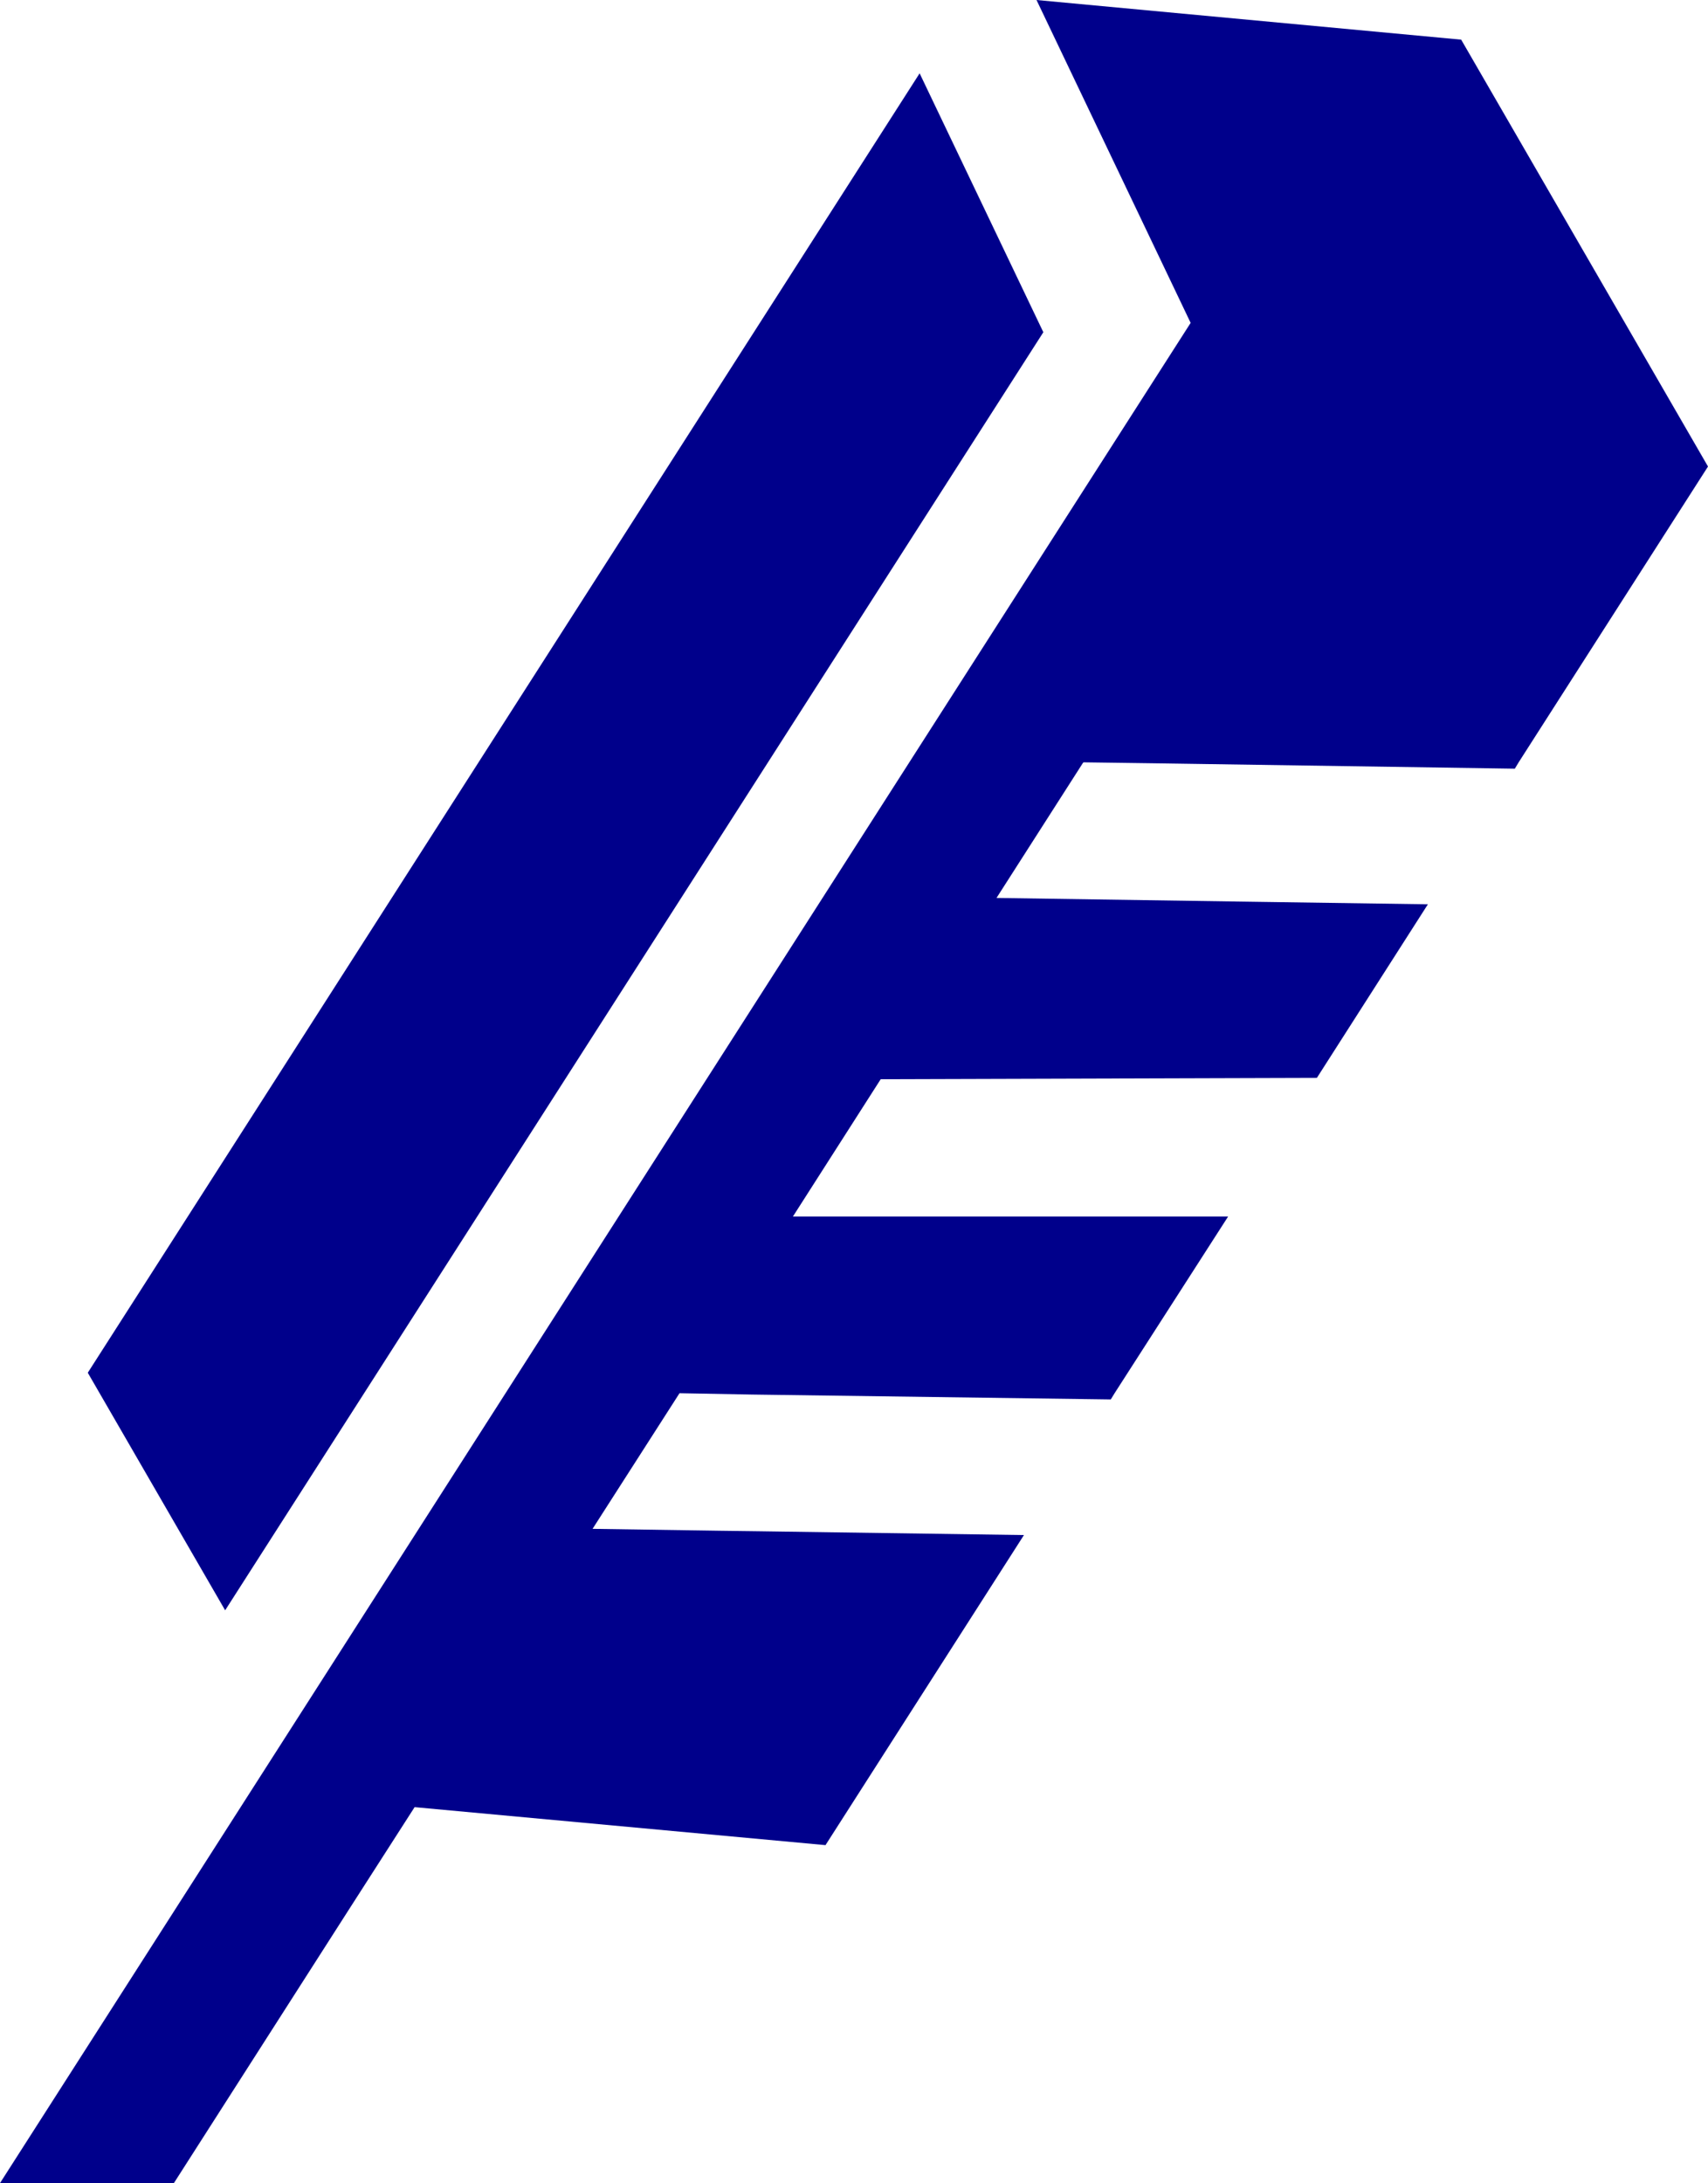 <?xml version="1.0" encoding="UTF-8"?>
<svg xmlns="http://www.w3.org/2000/svg" id="Layer_2" viewBox="0 0 142.62 182.22">
  <defs>
    <style>.cls-1{fill:#00008b;}</style>
  </defs>
  <g id="Layer_1-2">
    <g>
      <polygon class="cls-1" points="7.33 114.58 18.8 134.41 87.12 27.73 76.79 6.12 7.33 114.58"></polygon>
      <polygon class="cls-1" points="142.62 38.94 126.81 63.63 126.49 64.16 97.05 63.72 90.47 63.63 90.4 63.72 83.21 74.95 103.35 75.25 119.23 75.48 109.96 89.97 73.54 90.08 66.21 101.54 102.55 101.54 93.07 116.29 92.75 116.81 62.76 116.4 56.74 116.29 49.48 127.61 60.16 127.77 63.27 127.81 85.5 128.13 68.93 154.01 34.62 150.84 29.01 159.58 14.52 182.22 0 182.22 68.49 75.25 75.84 63.77 99.42 26.95 86.55 0 122.01 3.31 142.62 38.94"></polygon>
    </g>
  </g>
</svg>
